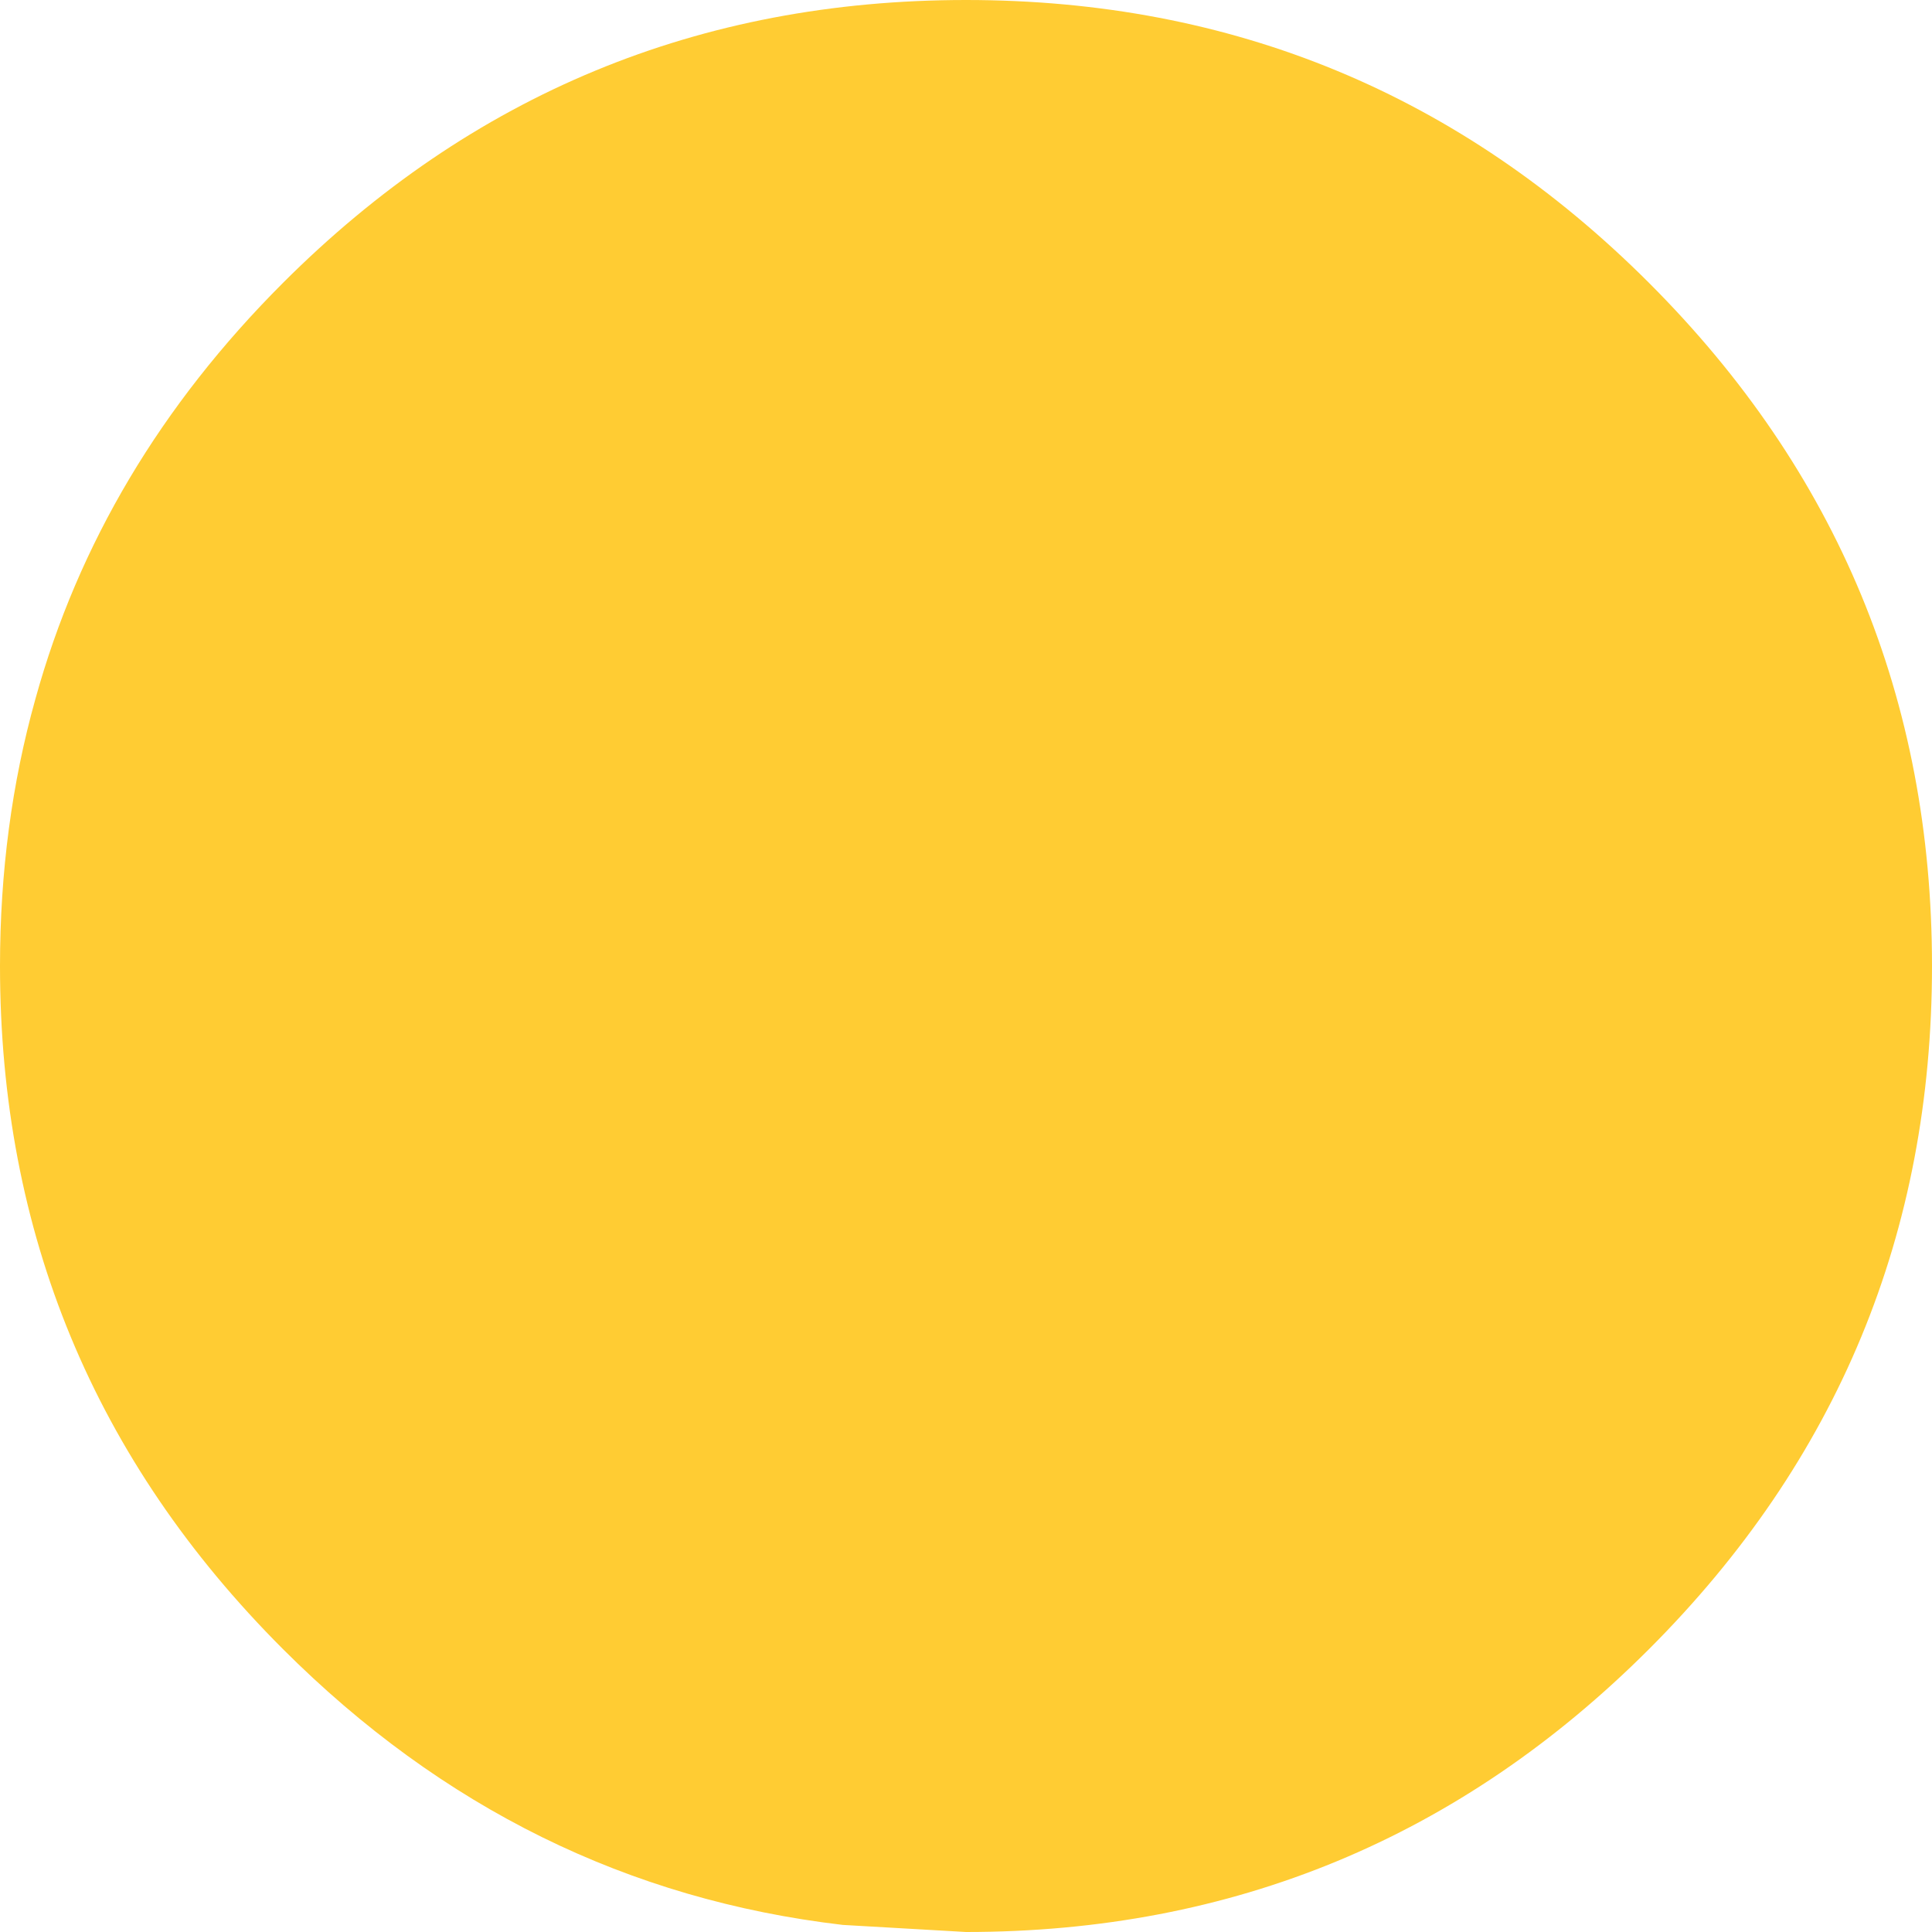 <?xml version="1.0" encoding="UTF-8" standalone="no"?>
<svg xmlns:xlink="http://www.w3.org/1999/xlink" height="177.2px" width="177.2px" xmlns="http://www.w3.org/2000/svg">
  <g transform="matrix(1.0, 0.0, 0.0, 1.0, 88.6, 467.6)">
    <path d="M62.65 -441.65 Q88.6 -415.7 88.6 -379.0 88.6 -342.3 62.65 -316.35 36.7 -290.4 0.0 -290.4 L-11.3 -291.05 Q-40.8 -294.5 -62.65 -316.35 -88.6 -342.3 -88.6 -379.0 -88.6 -391.9 -85.35 -403.5 -79.45 -424.85 -62.65 -441.65 -36.7 -467.6 0.0 -467.6 36.7 -467.6 62.65 -441.65" fill="#ffcc33" fill-rule="evenodd" stroke="none"/>
  </g>
</svg>
